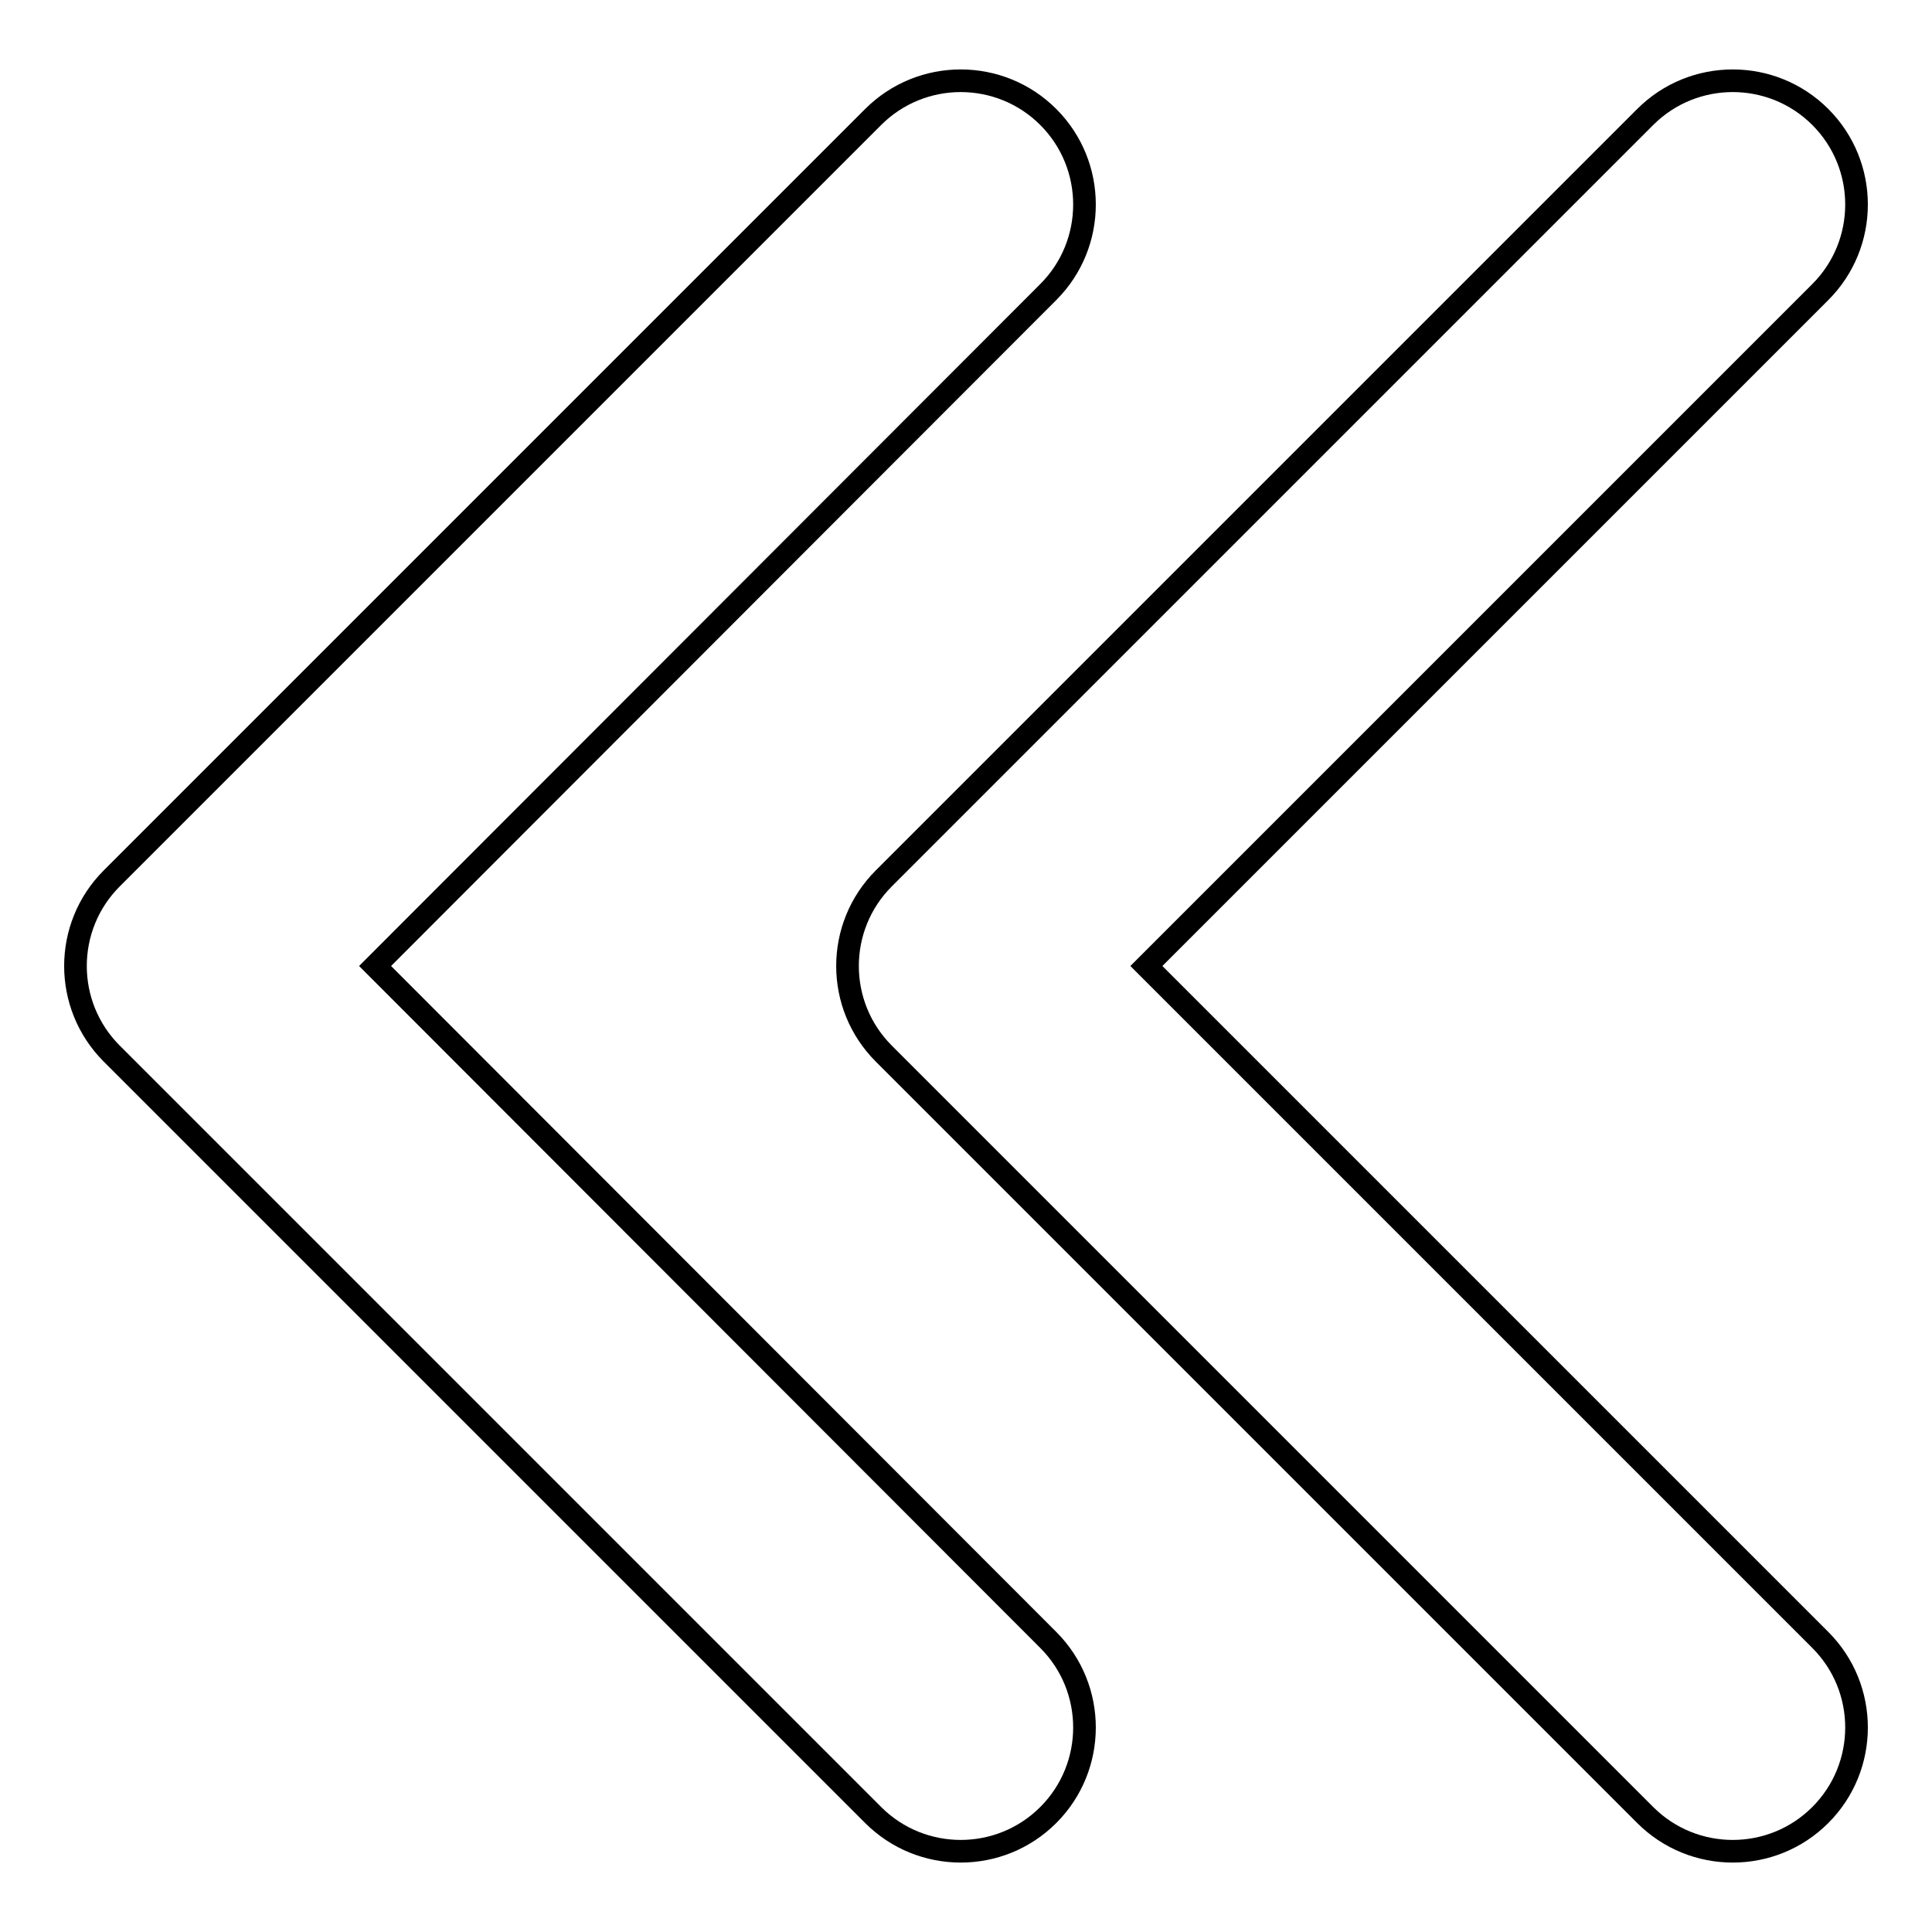 <?xml version="1.0" encoding="utf-8"?>
<!-- Svg Vector Icons : http://www.onlinewebfonts.com/icon -->
<!DOCTYPE svg PUBLIC "-//W3C//DTD SVG 1.1//EN" "http://www.w3.org/Graphics/SVG/1.1/DTD/svg11.dtd">
<svg version="1.1" xmlns="http://www.w3.org/2000/svg" xmlns:xlink="http://www.w3.org/1999/xlink" x="0px" y="0px" viewBox="0 0 256 256" enable-background="new 0 0 256 256" xml:space="preserve">
<g> <path stroke-width="3" fill-opacity="0" stroke="#000000"  d="M138.9,217.3c6.4,6.4,6.4,16.8,0,23.2c-6.4,6.4-16.8,6.4-23.2,0L14.8,139.6c-3.2-3.2-4.8-7.4-4.8-11.6 c0-4.2,1.6-8.4,4.8-11.6L115.7,15.5c6.4-6.4,16.8-6.4,23.2,0c6.4,6.4,6.4,16.8,0,23.2L49.7,128L138.9,217.3z M151.9,128l89.3-89.3 c6.4-6.4,6.4-16.8,0-23.2c-6.4-6.4-16.8-6.4-23.2,0L117.1,116.4c-3.2,3.2-4.8,7.4-4.8,11.6c0,4.2,1.6,8.4,4.8,11.6L218,240.5 c6.4,6.4,16.8,6.4,23.2,0c6.4-6.4,6.4-16.8,0-23.2L151.9,128z"/></g>
</svg>